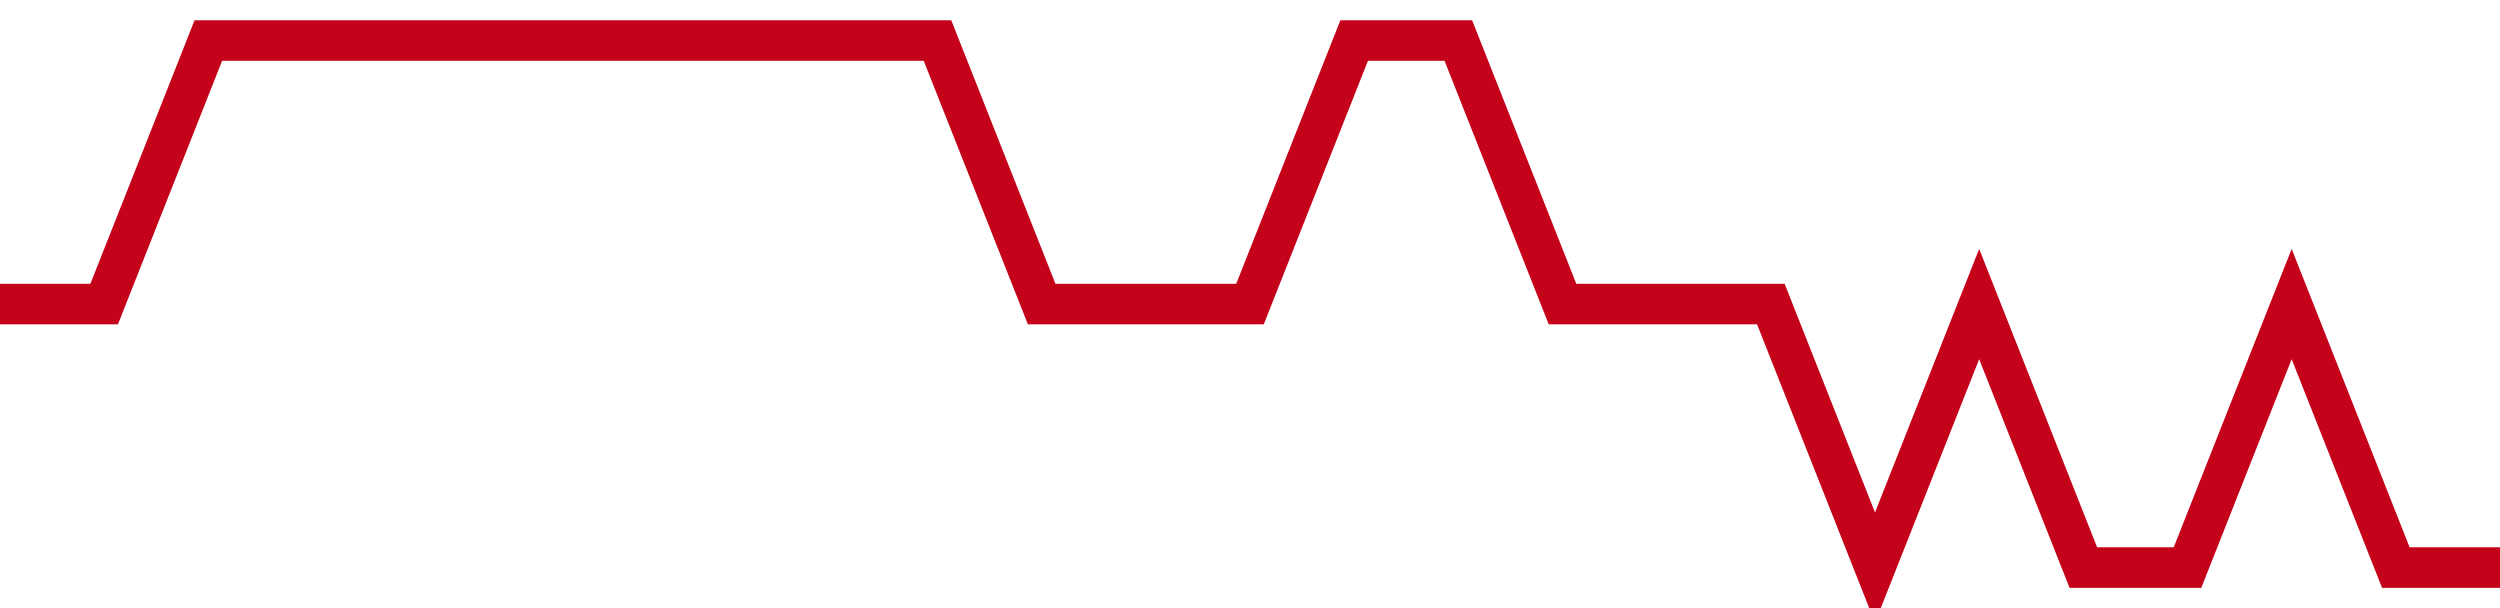 <!-- Generated with https://github.com/jxxe/sparkline/ --><svg viewBox="0 0 185 45" class="sparkline" xmlns="http://www.w3.org/2000/svg"><path class="sparkline--fill" d="M 0 22.5 L 0 22.5 L 7.708 22.5 L 15.417 3 L 23.125 3 L 30.833 3 L 38.542 3 L 46.25 3 L 53.958 3 L 61.667 3 L 69.375 3 L 77.083 22.5 L 84.792 22.5 L 92.5 22.5 L 100.208 3 L 107.917 3 L 115.625 22.5 L 123.333 22.5 L 131.042 22.5 L 138.75 42 L 146.458 22.5 L 154.167 42 L 161.875 42 L 169.583 22.5 L 177.292 42 L 185 42 V 45 L 0 45 Z" stroke="none" fill="none" ></path><path class="sparkline--line" d="M 0 22.5 L 0 22.5 L 7.708 22.5 L 15.417 3 L 23.125 3 L 30.833 3 L 38.542 3 L 46.25 3 L 53.958 3 L 61.667 3 L 69.375 3 L 77.083 22.5 L 84.792 22.5 L 92.5 22.5 L 100.208 3 L 107.917 3 L 115.625 22.5 L 123.333 22.5 L 131.042 22.5 L 138.75 42 L 146.458 22.5 L 154.167 42 L 161.875 42 L 169.583 22.5 L 177.292 42 L 185 42" fill="none" stroke-width="3" stroke="#C4021A" ></path></svg>